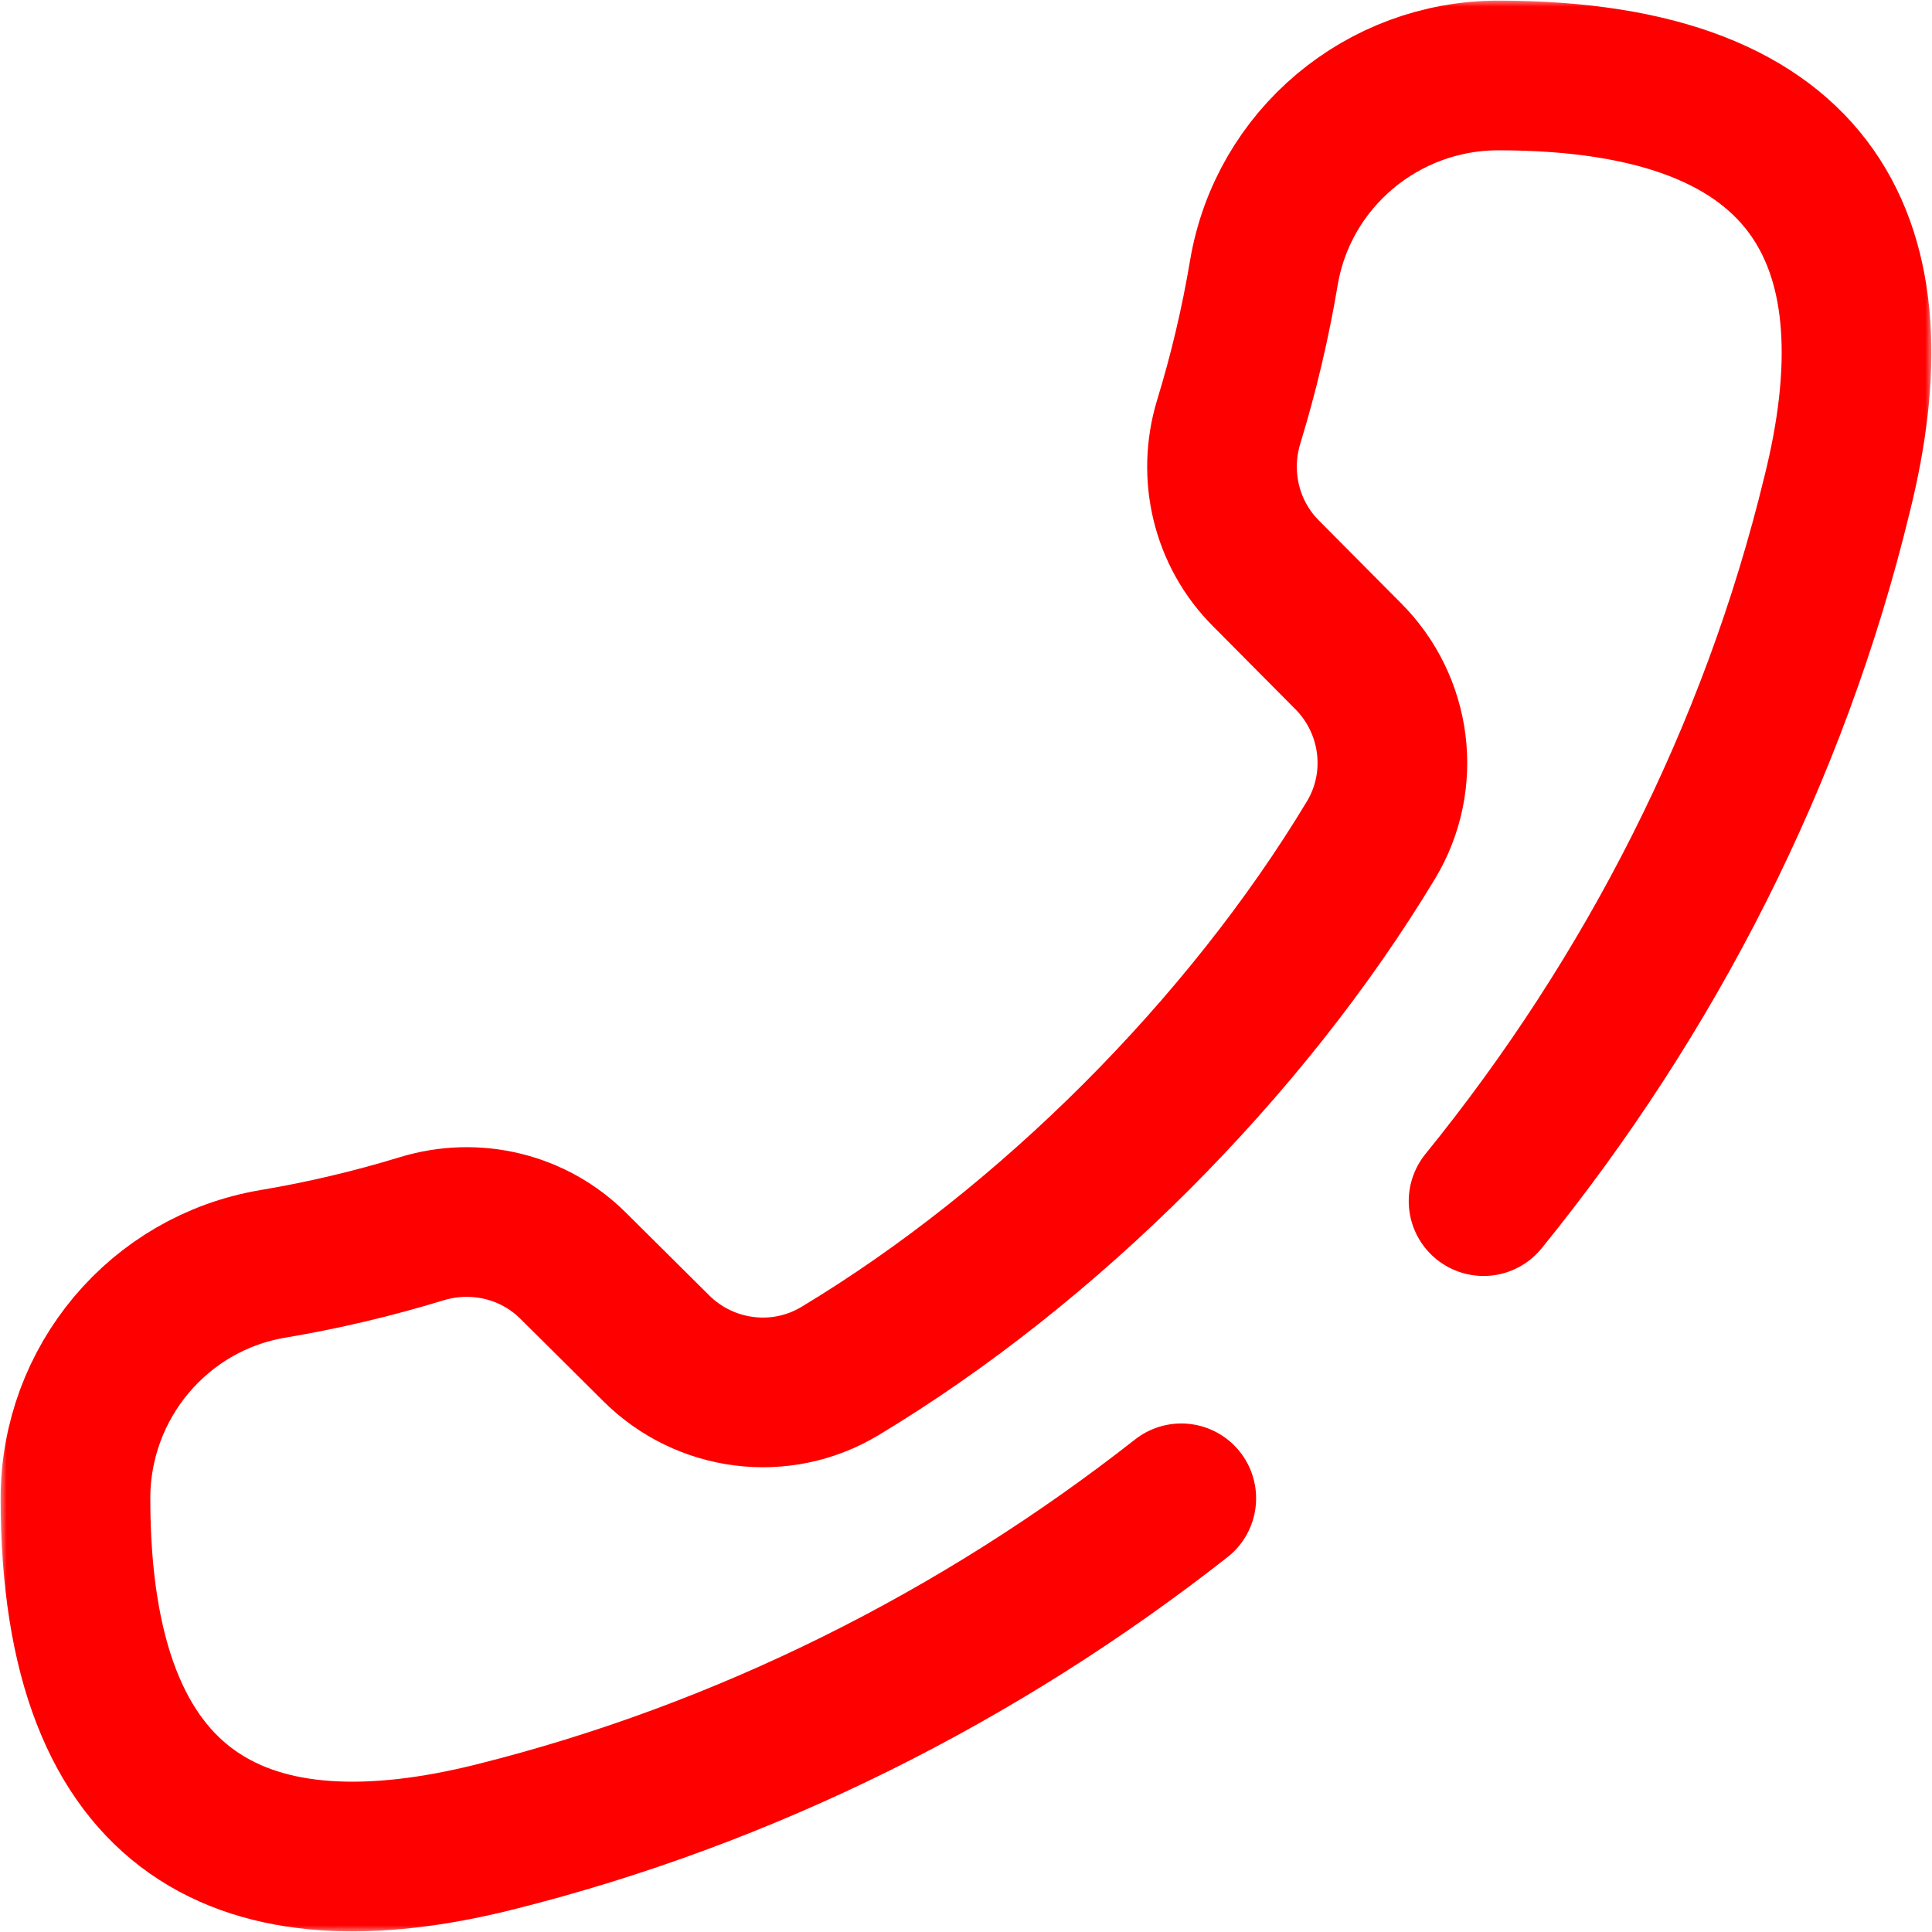 <?xml version="1.0" encoding="UTF-8"?> <svg xmlns="http://www.w3.org/2000/svg" width="142" height="142" viewBox="0 0 142 142" fill="none"><mask id="mask0_14_16" style="mask-type:luminance" maskUnits="userSpaceOnUse" x="0" y="0" width="142" height="142"><path d="M136.5 136.5V5.5H5.5V136.5H136.5Z" fill="white" stroke="white" stroke-width="11"></path></mask><g mask="url(#mask0_14_16)"><path d="M109.04 88.282C121.309 73.169 130.388 55.471 135.023 36.332C139.524 18.305 133.977 5.547 110.126 5.547C101.618 5.547 94.305 11.662 92.893 20.051C92.272 23.749 91.41 27.402 90.313 30.988C89.106 34.936 90.129 39.226 93.049 42.145L99.08 48.218C102.668 51.806 103.388 57.385 100.771 61.733C91.558 77.035 77.037 91.564 61.733 100.772C57.385 103.388 51.806 102.669 48.217 99.08L42.145 93.049C39.226 90.13 34.935 89.106 30.988 90.313C27.402 91.41 23.749 92.272 20.051 92.894C11.662 94.305 5.547 101.619 5.547 110.126C5.547 133.977 18.305 139.524 36.332 135.022C54.768 130.419 71.979 121.772 86.823 110.124" stroke="#FE0000" stroke-width="11" stroke-miterlimit="10" stroke-linecap="round"></path></g></svg> 